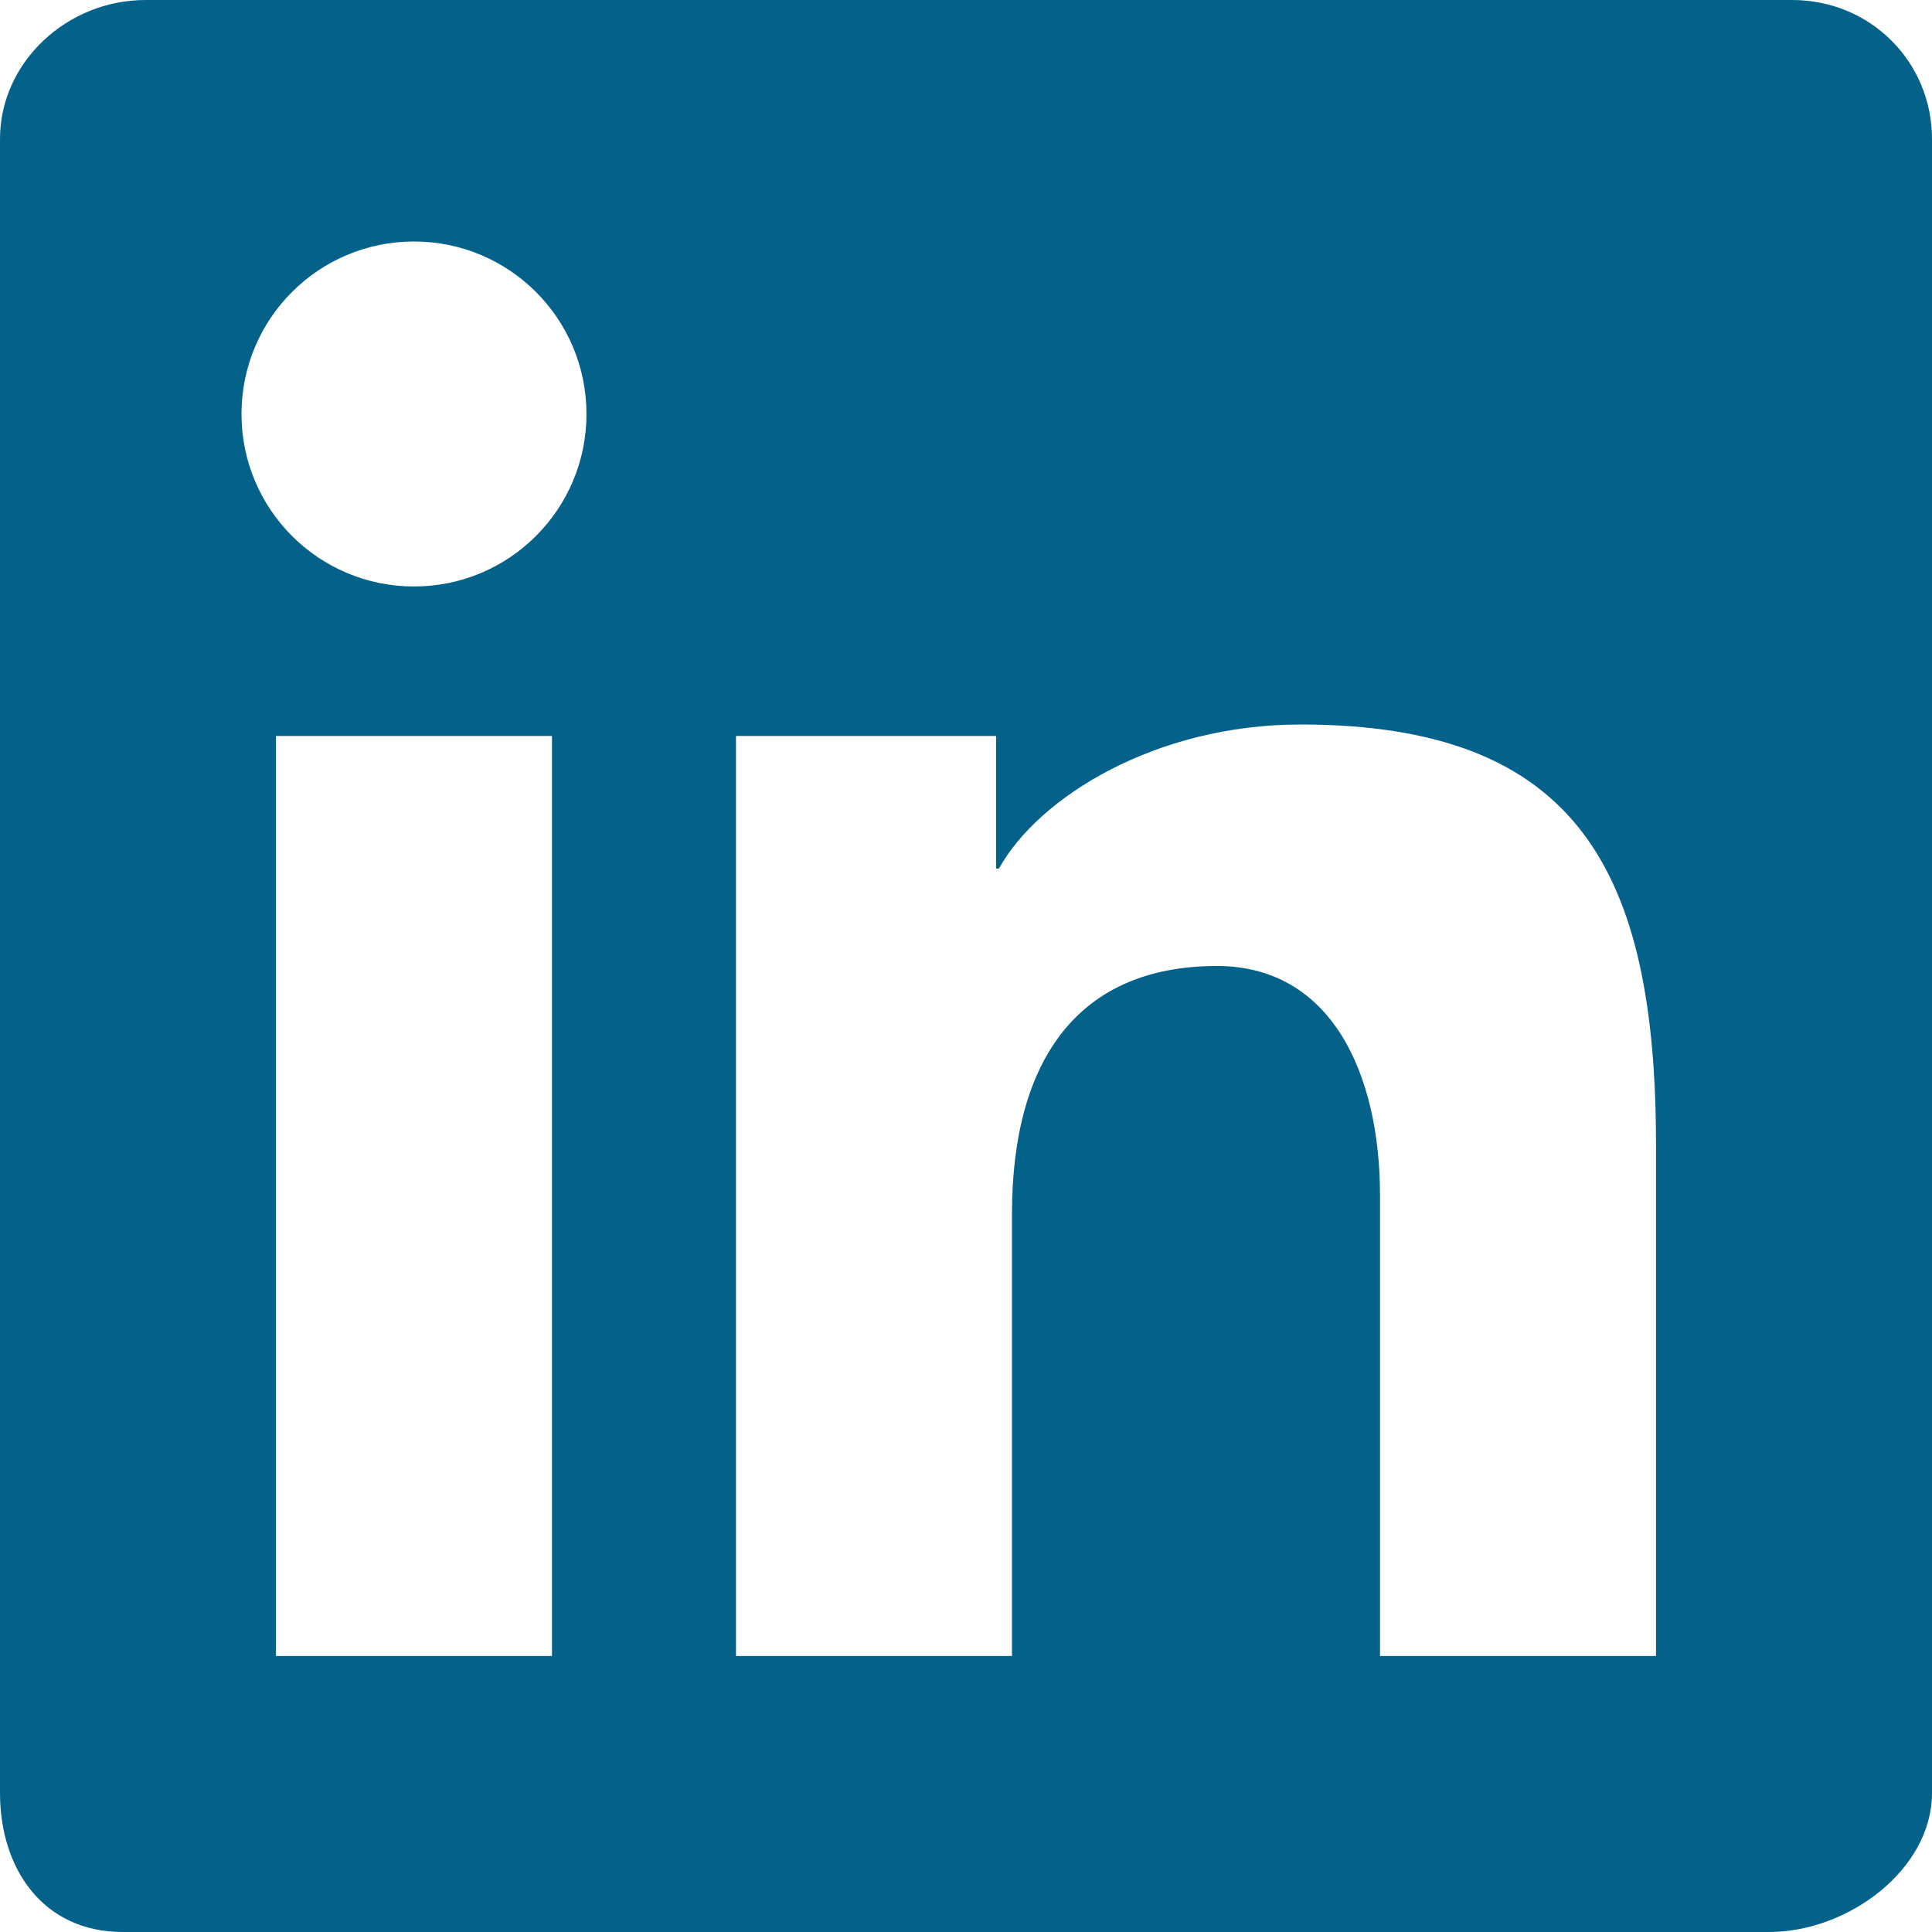 <svg xmlns="http://www.w3.org/2000/svg" width="34" height="34" viewBox="0 0 34 34" fill="none"><g id="Frame" clip-path="url(#clip0_2515_773)"><g id="Group"><path id="Vector" fill-rule="evenodd" clip-rule="evenodd" d="M31.537 0H2.563C1.177 0 0 1.096 0 2.446V31.552C0 32.904 0.772 34 2.158 34H31.133C32.52 34 34 32.904 34 31.552V2.446C34 1.096 32.925 0 31.537 0ZM12.952 12.952H17.529V15.285H17.58C18.277 14.027 20.338 12.75 22.887 12.75C27.778 12.75 29.143 15.347 29.143 20.157V29.143H24.286V21.043C24.286 18.889 23.426 17 21.415 17C18.974 17 17.809 18.653 17.809 21.367V29.143H12.952V12.952ZM4.857 29.143H9.714V12.952H4.857V29.143ZM10.321 7.286C10.321 8.963 8.963 10.321 7.286 10.321C5.608 10.321 4.25 8.963 4.25 7.286C4.25 5.608 5.608 4.25 7.286 4.25C8.963 4.25 10.321 5.608 10.321 7.286Z" fill="#04618A"></path></g></g><defs><clipPath id="clip0_2515_773"><rect width="34" height="34" fill="white"></rect></clipPath></defs></svg>